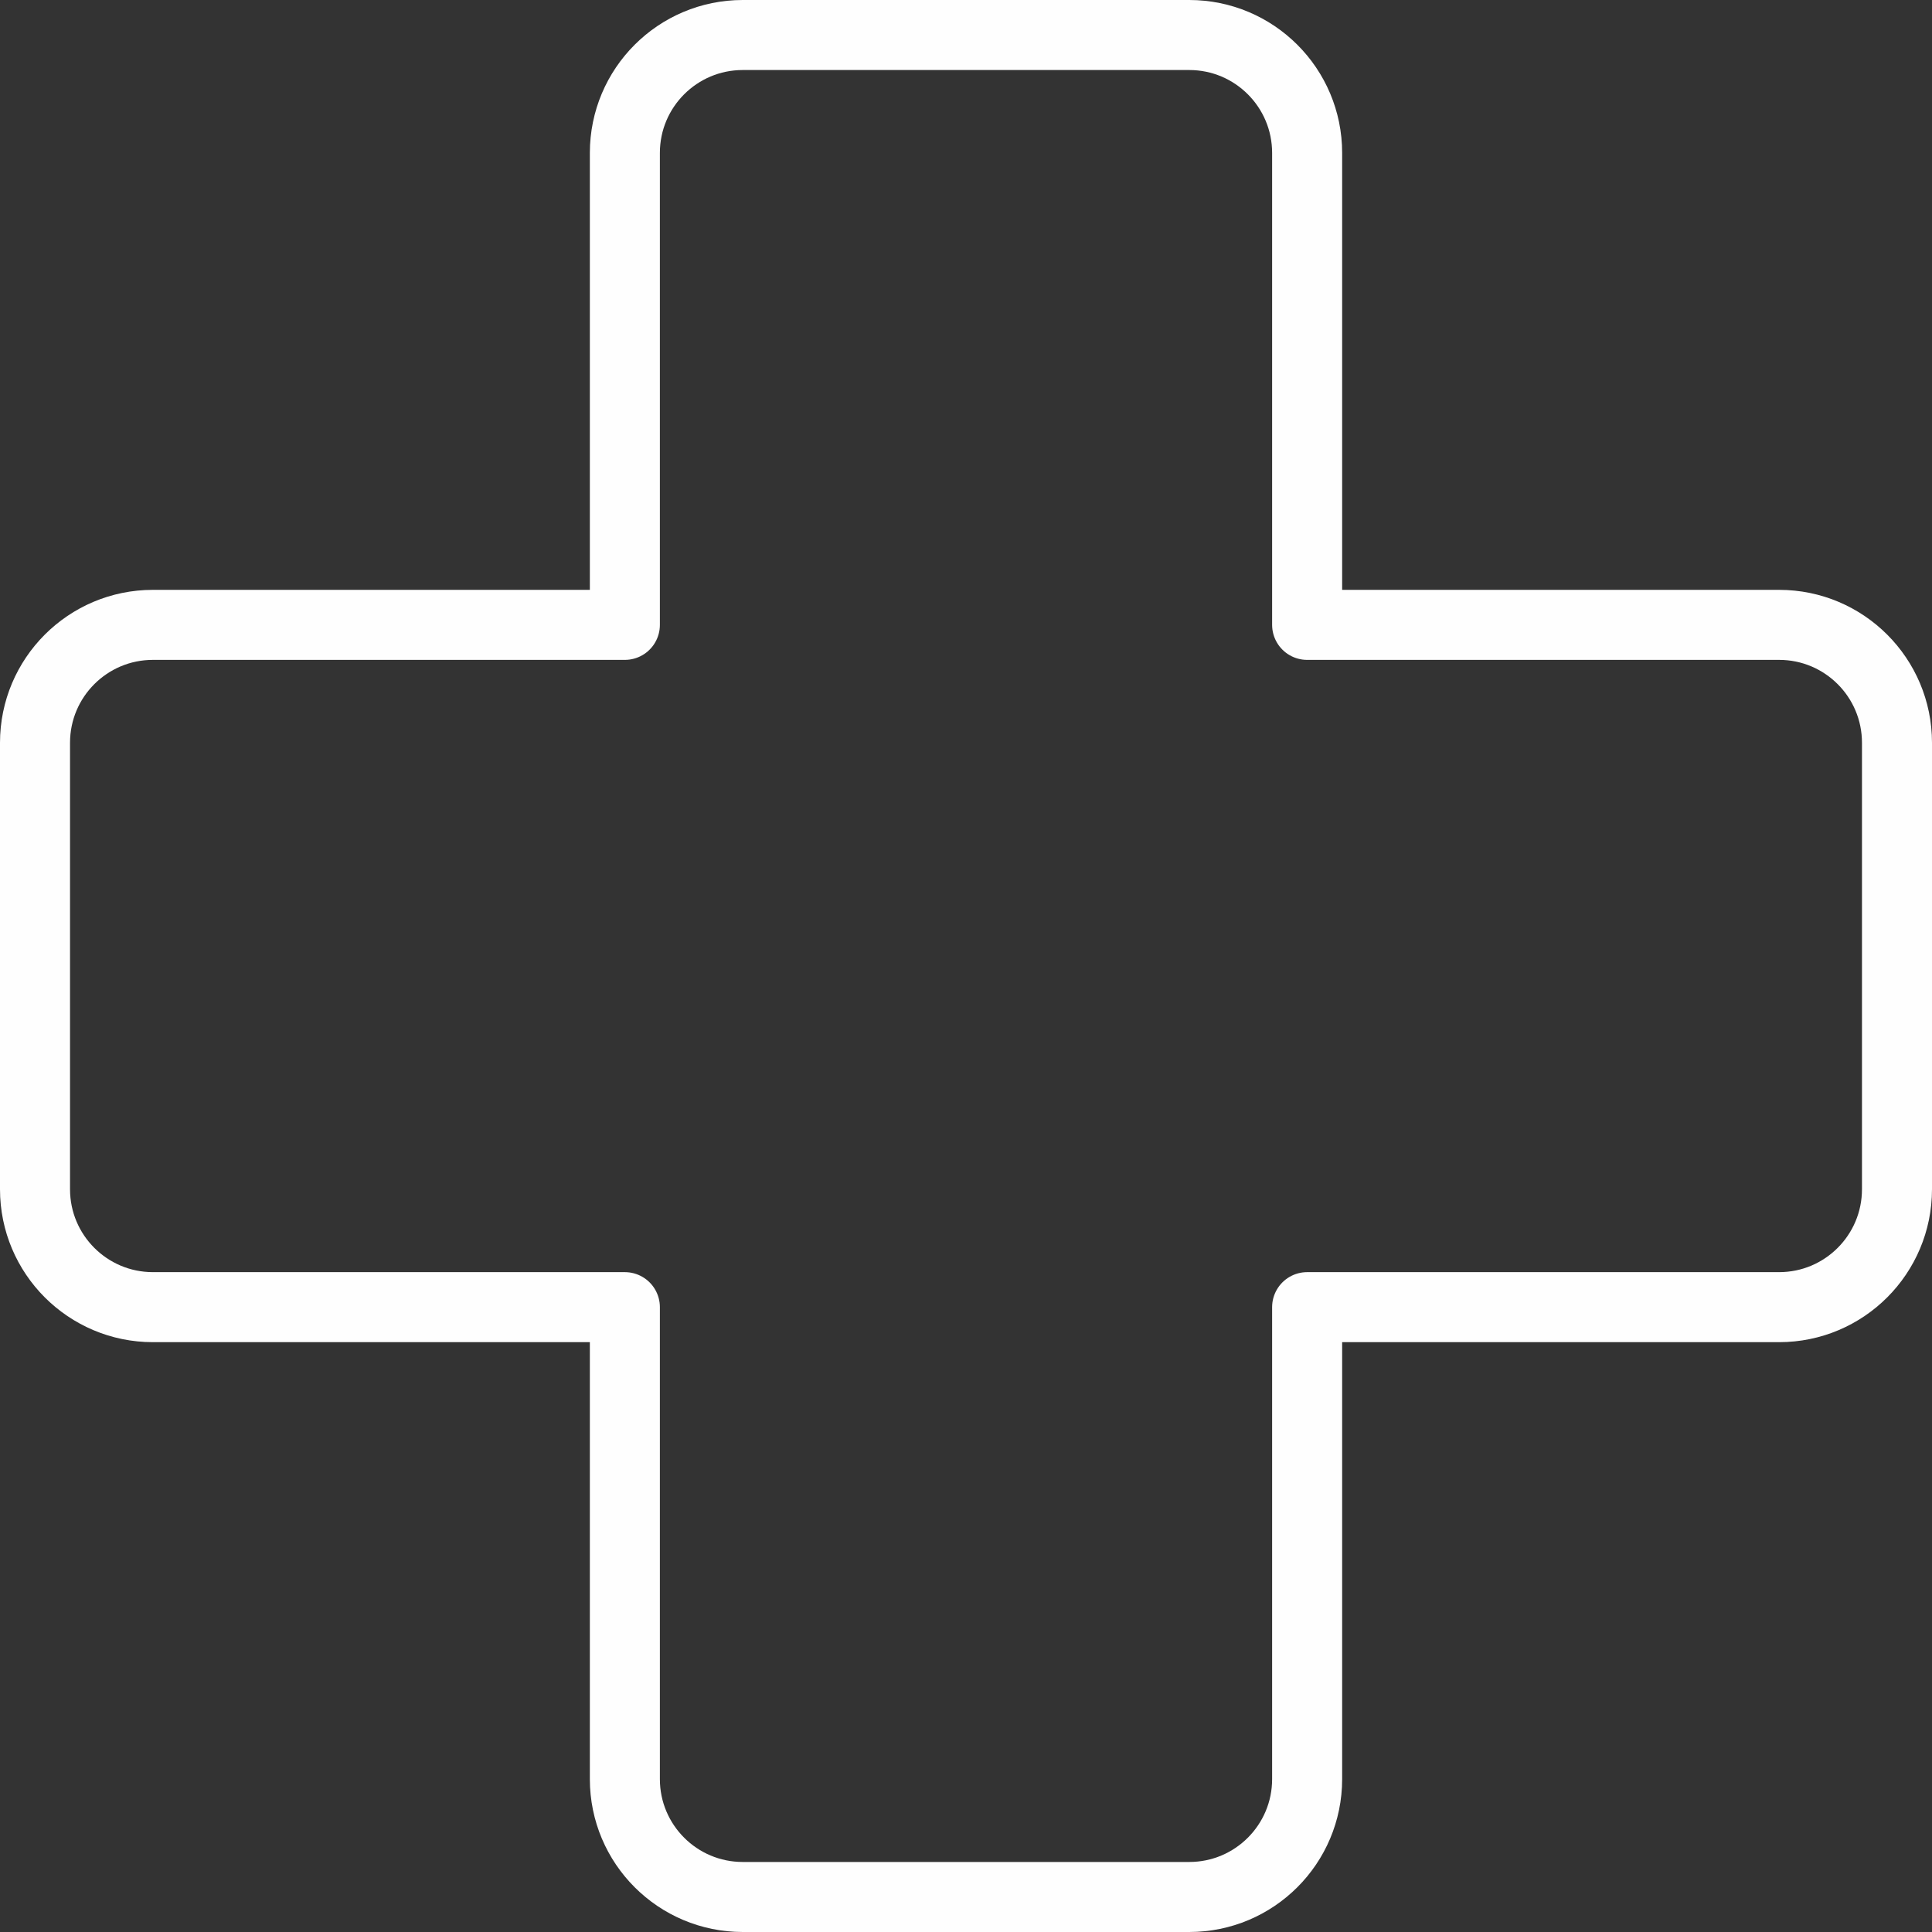 <?xml version="1.0" encoding="UTF-8"?> <svg xmlns="http://www.w3.org/2000/svg" xmlns:xlink="http://www.w3.org/1999/xlink" width="87.401px" height="87.401px" viewBox="0 0 87.401 87.401" version="1.1"><rect x="0" y="0" width="87.401" height="87.401" fill="#333333" stroke="none"/><title>icon-medschool</title><g id="CLQ-Website" stroke="none" stroke-width="1" fill="none" fill-rule="evenodd" stroke-linecap="round" stroke-linejoin="round"><g id="Colquitt-–-Physician-Opportunities" transform="translate(-249.416, -2098.416)" stroke="#FEFEFE" stroke-width="3.168"><g id="the-colquitt-difference" transform="translate(0, 1554)"><g id="medical-school" transform="translate(160, 546)"><g id="icon-medschool" transform="translate(91, 0)"><path d="M78.9,26.684 L57.549,26.684 L57.549,5.334 C57.549,2.388 55.162,1.13686838e-13 52.216,1.13686838e-13 L32.017,1.13686838e-13 C29.072,1.13686838e-13 26.684,2.388 26.684,5.334 L26.684,26.684 L5.334,26.684 C2.388,26.684 0,29.072 0,32.018 L0,52.216 C0,55.161 2.388,57.55 5.334,57.55 L26.684,57.55 L26.684,78.9 C26.684,81.845 29.072,84.233 32.017,84.233 L52.216,84.233 C55.162,84.233 57.549,81.845 57.549,78.9 L57.549,57.55 L78.9,57.55 C81.846,57.55 84.233,55.161 84.233,52.216 L84.233,32.018 C84.233,29.072 81.846,26.684 78.9,26.684 Z" id="Stroke-1"></path></g></g></g></g></g></svg> 